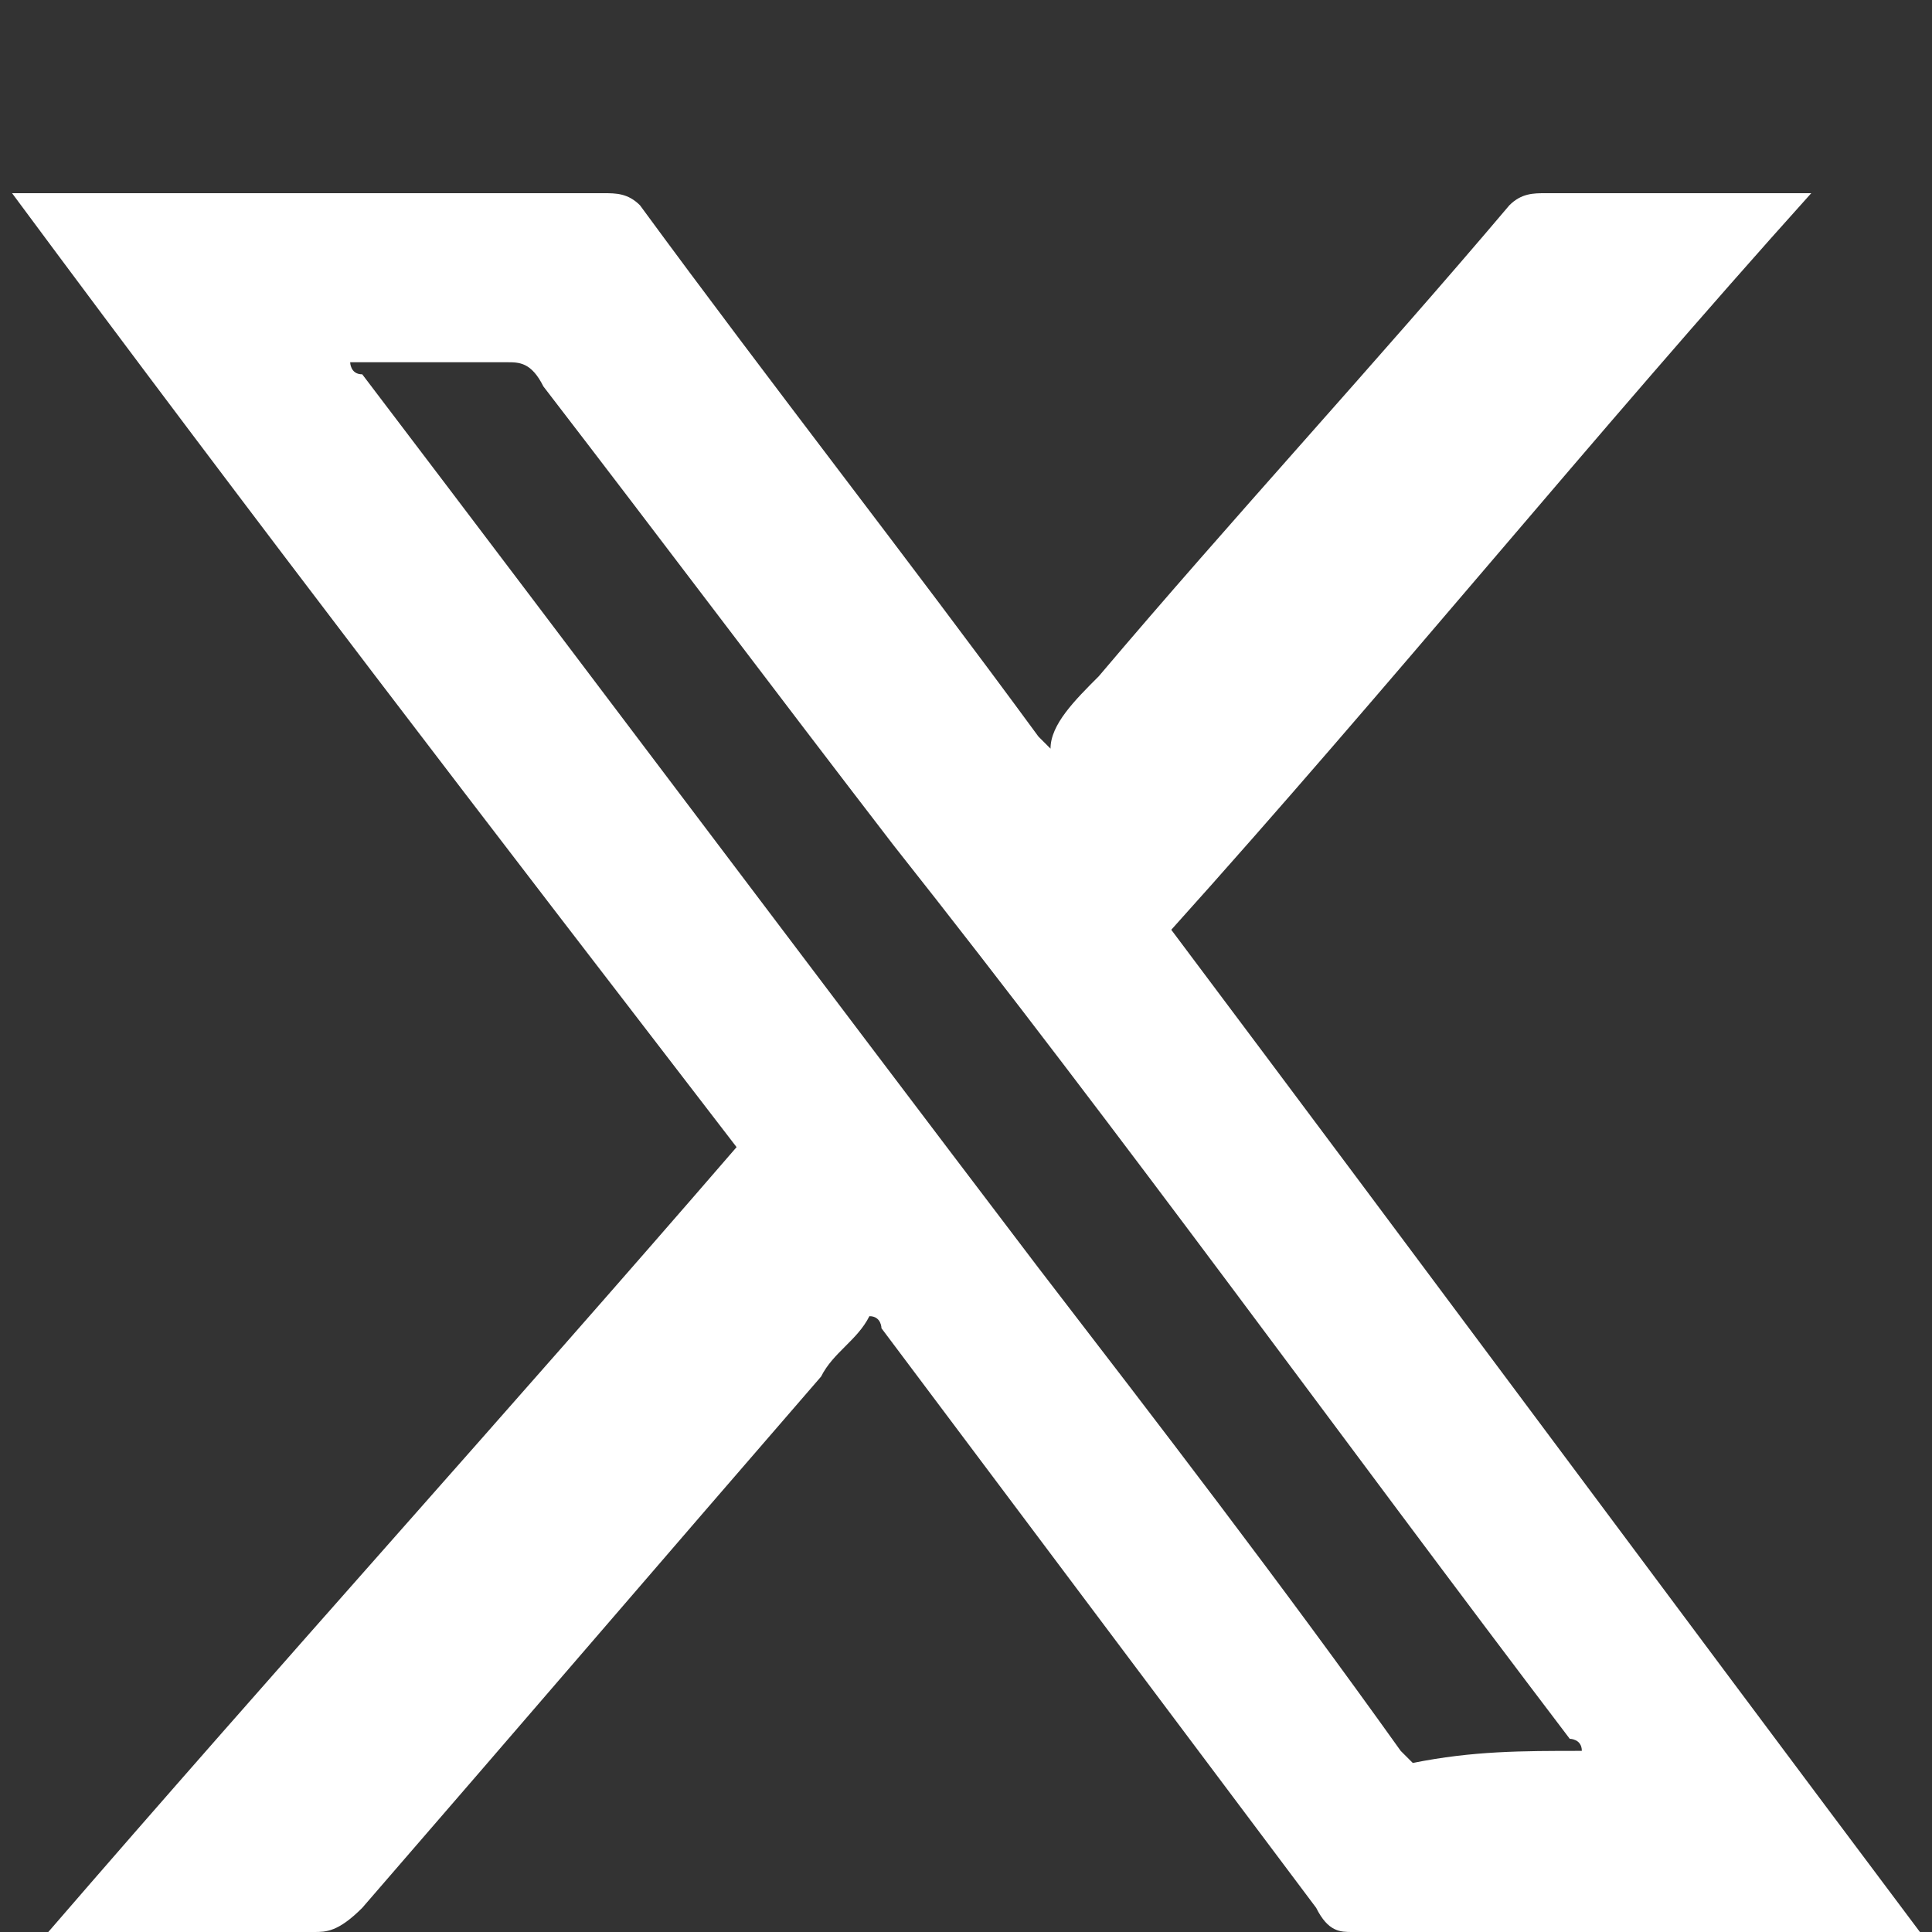 <?xml version="1.0" encoding="UTF-8"?> <svg xmlns="http://www.w3.org/2000/svg" xmlns:xlink="http://www.w3.org/1999/xlink" version="1.1" id="Capa_1" x="0px" y="0px" viewBox="0 0 16 16" style="enable-background:new 0 0 16 16;" xml:space="preserve"><rect x="0" y="0" width="16" height="16" fill="#333333" stroke="none"/> <style type="text/css"> .st0{fill:#FFFFFF;} </style> <g id="ZjQrwy_00000130649381482535679590000017939914252988020365_"> <g> <path class="st0" d="M15.9,16c-0.1,0-0.2,0-0.2,0c-1.5,0-3,0-4.5,0c-0.1,0-0.2,0-0.3-0.2c-1.2-1.6-2.4-3.2-3.6-4.8 c0,0,0-0.1-0.1-0.1c-0.1,0.2-0.3,0.3-0.4,0.5c-1.3,1.5-2.5,2.9-3.8,4.4C2.8,16,2.7,16,2.6,16c-0.7,0-1.3,0-2,0c-0.1,0-0.1,0-0.2,0 c1.9-2.2,3.8-4.3,5.7-6.5c-2-2.6-4-5.2-6-7.9c0.1,0,0.1,0,0.2,0c1.6,0,3.1,0,4.7,0c0.1,0,0.2,0,0.3,0.1c1.1,1.5,2.2,2.9,3.3,4.4 c0,0,0,0,0.1,0.1C8.7,6,8.9,5.8,9.1,5.6c1.1-1.3,2.3-2.6,3.4-3.9c0.1-0.1,0.2-0.1,0.3-0.1c0.7,0,1.4,0,2,0c0.1,0,0.1,0,0.2,0 c-1.8,2-3.5,4.1-5.3,6.1C11.8,10.5,13.8,13.2,15.9,16z M13.1,14.5c0-0.1-0.1-0.1-0.1-0.1c-1.9-2.5-3.7-5-5.6-7.4 c-1-1.3-1.9-2.5-2.9-3.8C4.4,3,4.3,3,4.2,3C3.8,3,3.4,3,3,3C3,3,3,3,2.9,3c0,0,0,0.1,0.1,0.1C4.9,5.6,6.7,8,8.6,10.5 c1,1.3,2,2.6,3,4c0,0,0.1,0.1,0.1,0.1C12.2,14.5,12.6,14.5,13.1,14.5z"></path> </g> </g> </svg> 